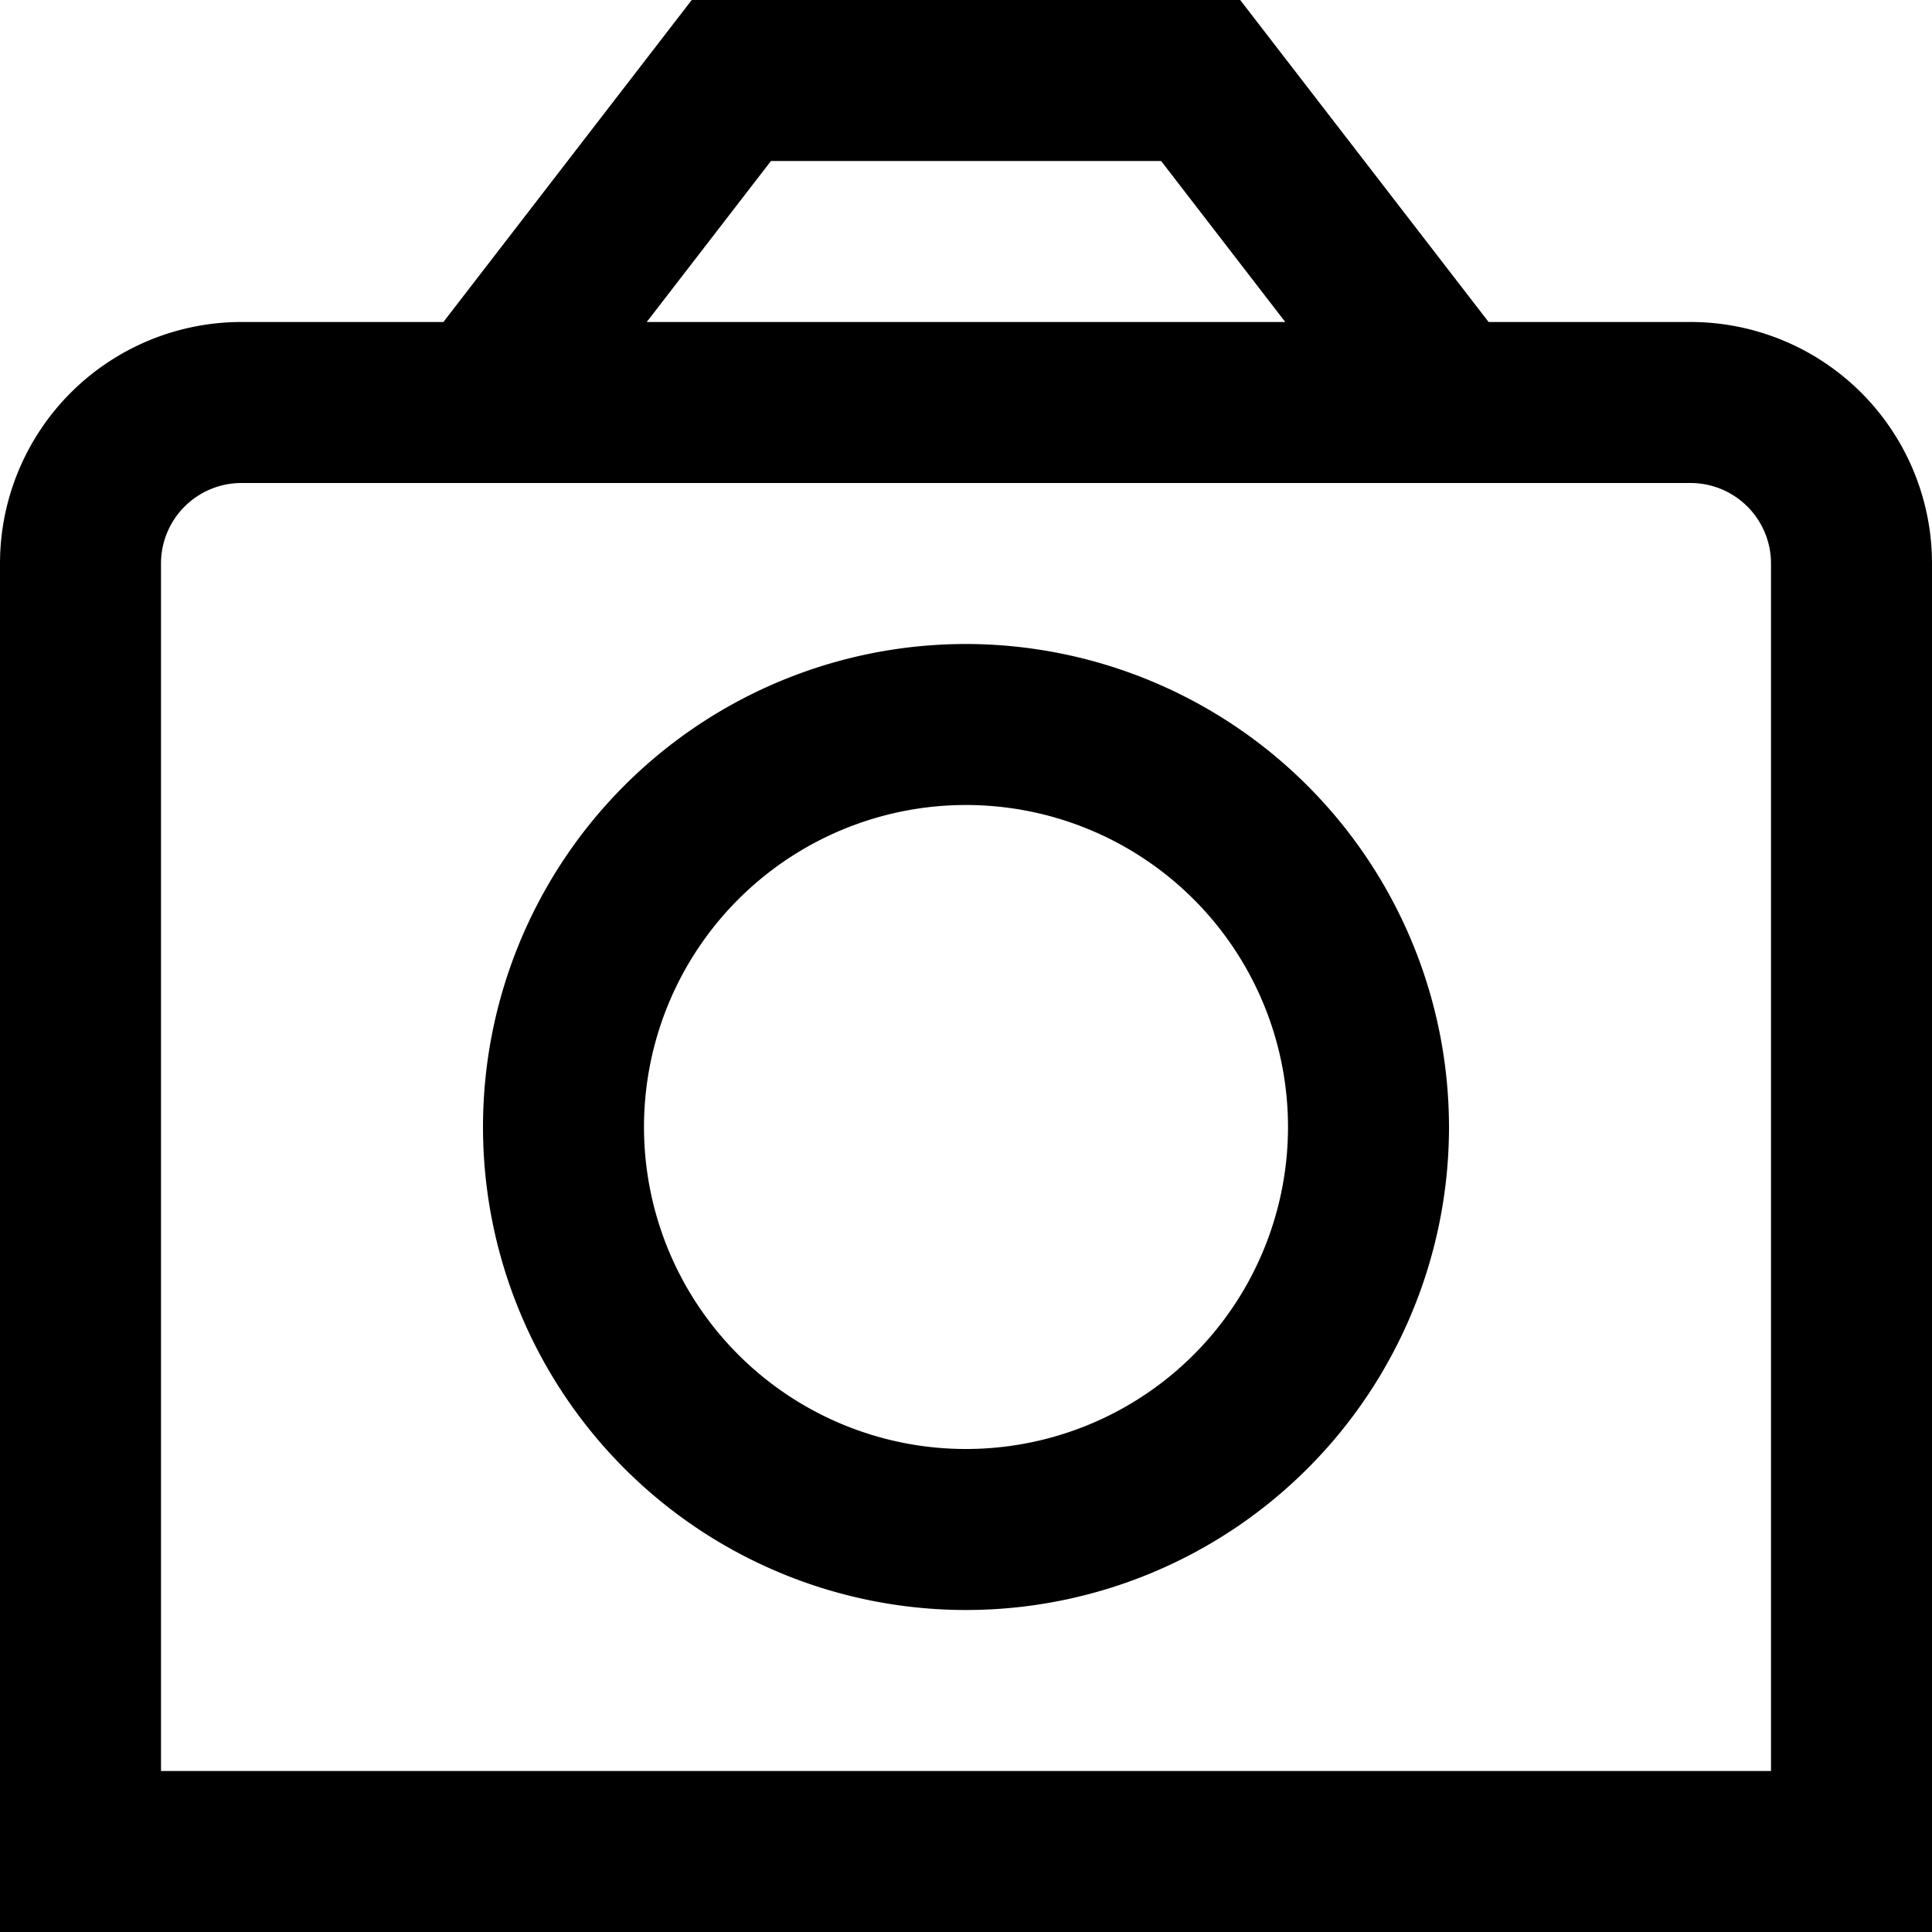 <svg xmlns="http://www.w3.org/2000/svg" viewBox="0 0 24 24" width="512" height="512"><g id="_01_align_center" data-name="01 align center"><path d="M21,4H18.492L15.406,0H8.593L5.508,4H3A3,3,0,0,0,0,7V24H24V7A3,3,0,0,0,21,4ZM9.577,2h4.847l1.542,2H8.034ZM22,22H2V7A1,1,0,0,1,3,6H21a1,1,0,0,1,1,1Z"></path><path d="M12,8a6,6,0,1,0,6,6A6.006,6.006,0,0,0,12,8Zm0,10a4,4,0,1,1,4-4A4,4,0,0,1,12,18Z"></path></g></svg>